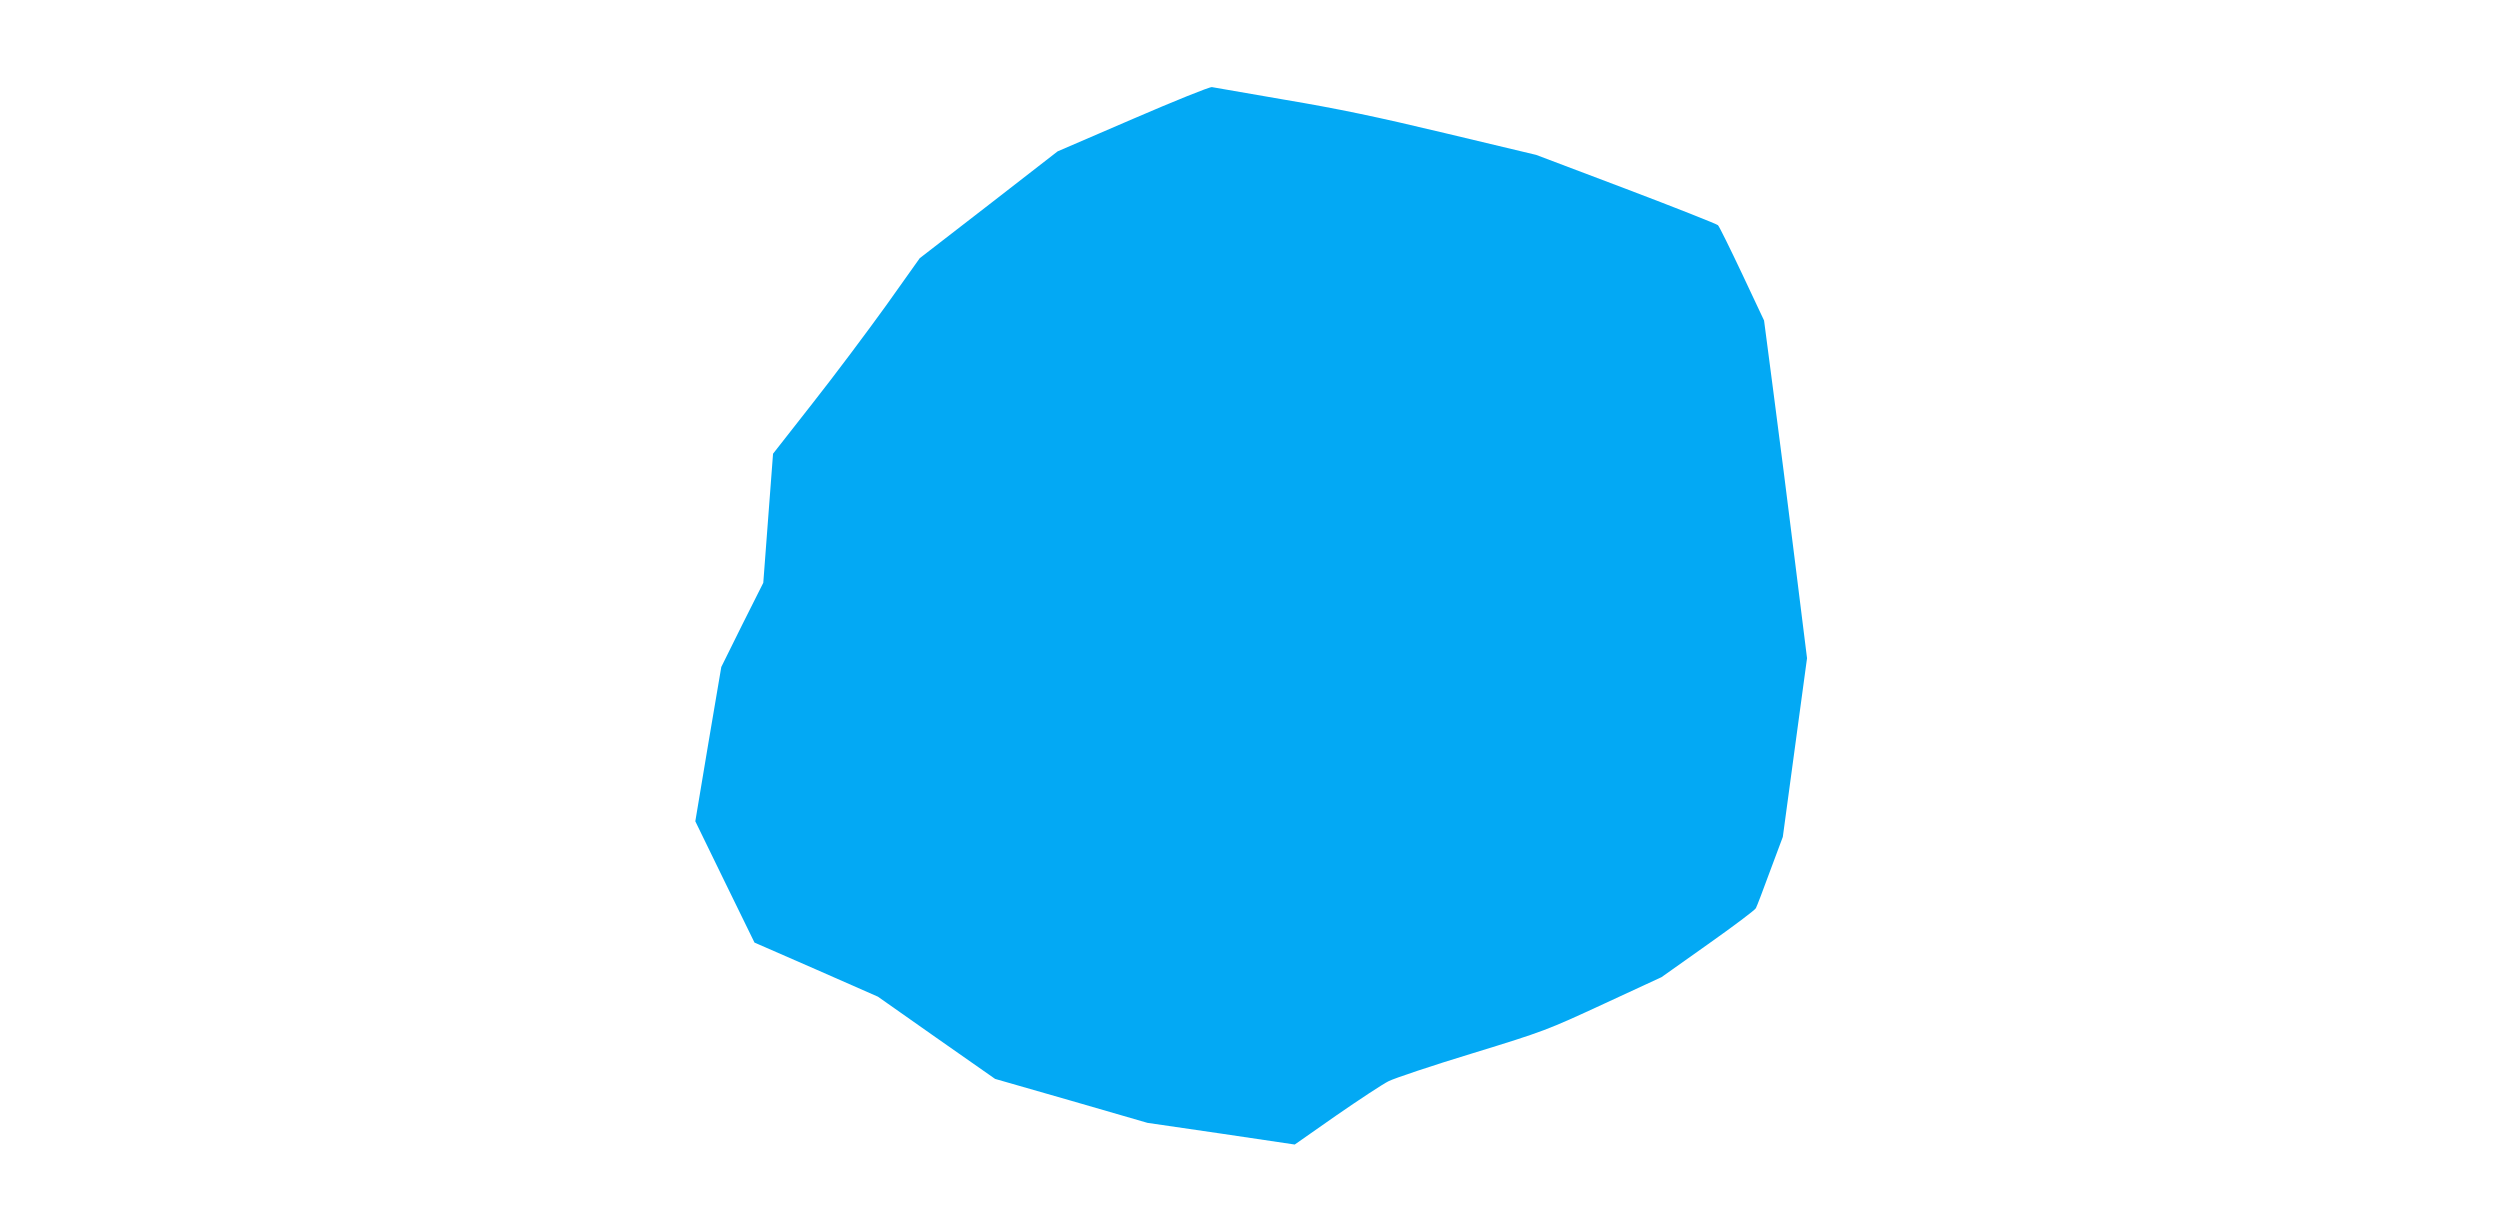 <?xml version="1.0" standalone="no"?>
<!DOCTYPE svg PUBLIC "-//W3C//DTD SVG 20010904//EN"
 "http://www.w3.org/TR/2001/REC-SVG-20010904/DTD/svg10.dtd">
<svg version="1.0" xmlns="http://www.w3.org/2000/svg"
 width="1280pt" height="630pt" viewBox="0 0 1280 630"
 preserveAspectRatio="xMidYMid meet">
<g transform="translate(0,630) scale(0.1,-0.1)"
fill="#03a9f4" stroke="none">
<path d="M5800 5691 l-385 -166 -353 -274 -353 -273 -172 -242 c-95 -132 -264
-358 -376 -500 l-203 -259 -25 -330 -25 -331 -108 -215 -107 -216 -67 -395
-66 -395 151 -310 152 -311 316 -138 316 -139 300 -211 300 -210 390 -112 390
-113 377 -55 377 -56 213 149 c117 81 237 160 267 175 29 15 223 80 430 143
368 113 382 119 672 253 l296 137 237 168 c130 92 241 175 246 185 5 9 38 95
73 191 l65 174 62 458 62 457 -62 498 c-34 273 -83 662 -110 864 l-48 367
-112 238 c-62 131 -117 243 -124 250 -6 6 -218 90 -471 186 l-460 174 -465
111 c-350 84 -553 126 -820 171 -195 34 -364 63 -375 65 -11 2 -192 -71 -405
-163z"/>
</g>
</svg>
